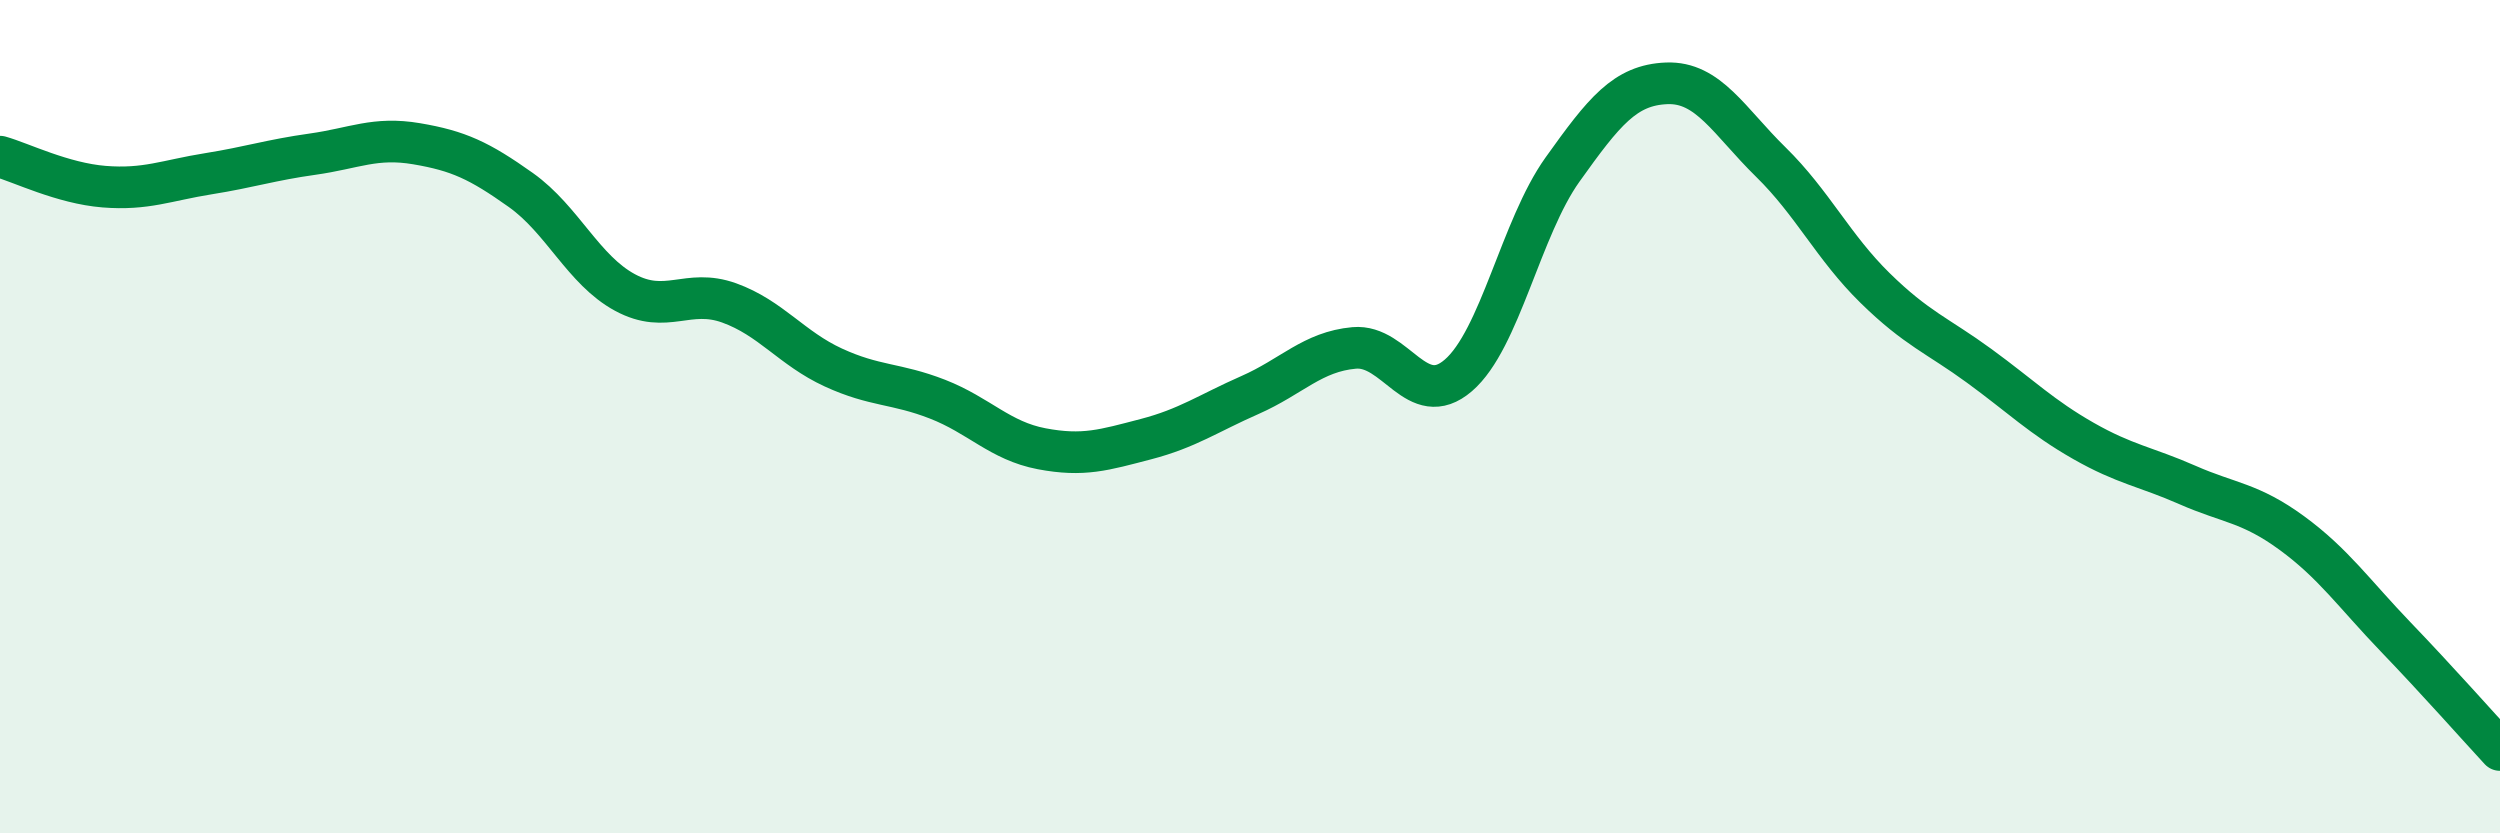
    <svg width="60" height="20" viewBox="0 0 60 20" xmlns="http://www.w3.org/2000/svg">
      <path
        d="M 0,3.76 C 0.5,3.9 1.5,4.4 2.5,4.48 C 3.5,4.56 4,4.33 5,4.17 C 6,4.01 6.5,3.84 7.5,3.7 C 8.5,3.56 9,3.28 10,3.45 C 11,3.62 11.5,3.85 12.5,4.56 C 13.5,5.27 14,6.48 15,7.02 C 16,7.56 16.5,6.91 17.5,7.27 C 18.5,7.63 19,8.36 20,8.82 C 21,9.28 21.5,9.19 22.5,9.58 C 23.5,9.97 24,10.58 25,10.77 C 26,10.96 26.5,10.8 27.5,10.54 C 28.5,10.28 29,9.92 30,9.48 C 31,9.04 31.5,8.44 32.5,8.35 C 33.5,8.26 34,9.87 35,9.01 C 36,8.15 36.5,5.47 37.5,4.07 C 38.5,2.67 39,2.04 40,2 C 41,1.96 41.5,2.91 42.5,3.89 C 43.5,4.87 44,5.93 45,6.91 C 46,7.89 46.5,8.05 47.5,8.78 C 48.5,9.51 49,10.01 50,10.58 C 51,11.15 51.5,11.2 52.5,11.64 C 53.5,12.08 54,12.06 55,12.79 C 56,13.52 56.5,14.25 57.5,15.29 C 58.5,16.33 59.5,17.46 60,18L60 20L0 20Z"
        fill="#008740"
        opacity="0.1"
        stroke-linecap="round"
        stroke-linejoin="round"
      />
      <path
        d="M 0,3.76 C 0.5,3.9 1.5,4.4 2.5,4.48 C 3.5,4.56 4,4.33 5,4.17 C 6,4.01 6.5,3.84 7.5,3.7 C 8.5,3.56 9,3.28 10,3.45 C 11,3.62 11.5,3.85 12.5,4.56 C 13.5,5.27 14,6.48 15,7.02 C 16,7.56 16.5,6.91 17.5,7.27 C 18.5,7.63 19,8.36 20,8.82 C 21,9.28 21.5,9.19 22.5,9.58 C 23.5,9.97 24,10.58 25,10.77 C 26,10.96 26.5,10.8 27.5,10.54 C 28.5,10.28 29,9.92 30,9.48 C 31,9.04 31.5,8.44 32.5,8.35 C 33.5,8.26 34,9.87 35,9.01 C 36,8.15 36.5,5.47 37.5,4.07 C 38.5,2.67 39,2.04 40,2 C 41,1.96 41.5,2.91 42.5,3.89 C 43.5,4.87 44,5.93 45,6.91 C 46,7.89 46.5,8.05 47.5,8.78 C 48.5,9.51 49,10.01 50,10.58 C 51,11.15 51.5,11.2 52.5,11.64 C 53.5,12.08 54,12.06 55,12.79 C 56,13.52 56.5,14.25 57.5,15.29 C 58.5,16.33 59.5,17.46 60,18"
        stroke="#008740"
        stroke-width="1"
        fill="none"
        stroke-linecap="round"
        stroke-linejoin="round"
      />
    </svg>
  